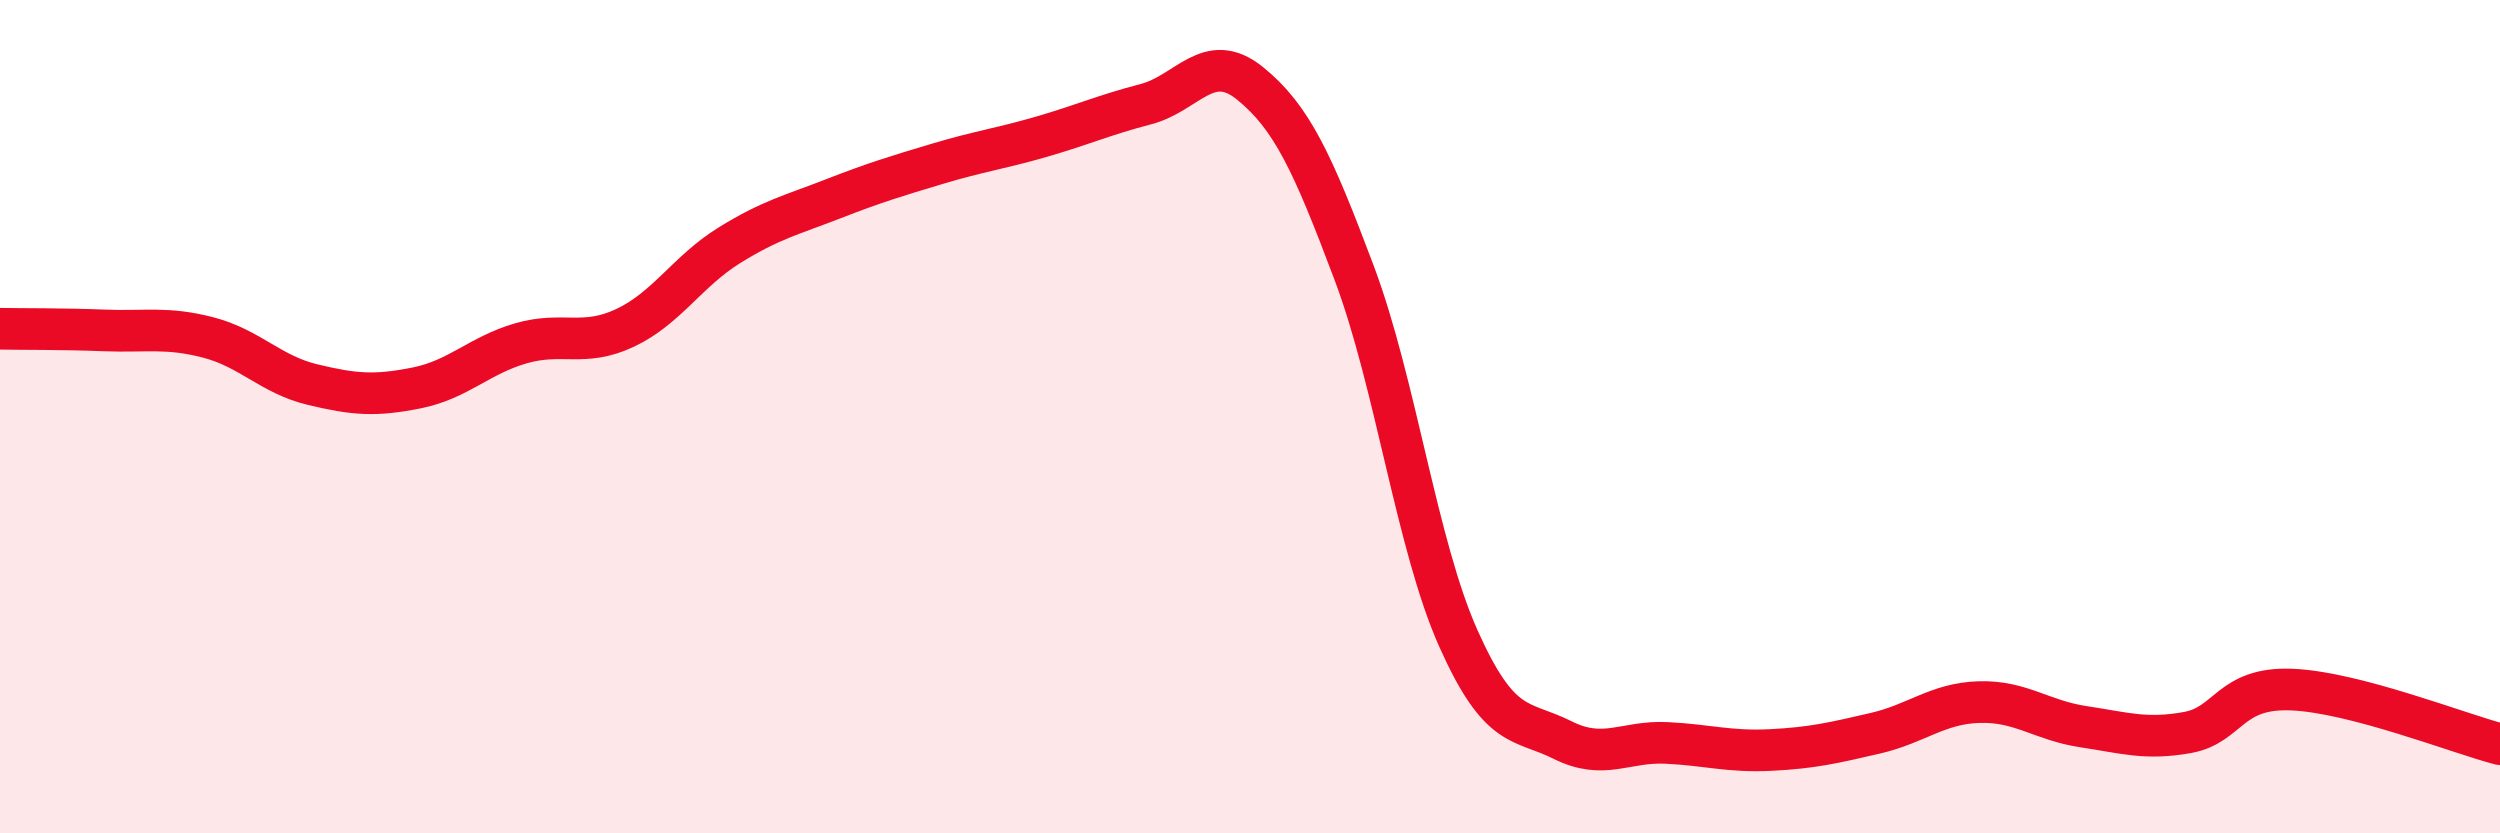 
    <svg width="60" height="20" viewBox="0 0 60 20" xmlns="http://www.w3.org/2000/svg">
      <path
        d="M 0,7.89 C 0.5,7.9 1.5,7.89 2.5,7.93 C 3.5,7.97 4,7.84 5,8.1 C 6,8.36 6.5,8.99 7.5,9.23 C 8.5,9.47 9,9.51 10,9.31 C 11,9.11 11.5,8.53 12.5,8.24 C 13.5,7.95 14,8.34 15,7.87 C 16,7.4 16.5,6.51 17.5,5.89 C 18.5,5.27 19,5.16 20,4.77 C 21,4.38 21.5,4.23 22.5,3.93 C 23.5,3.63 24,3.57 25,3.28 C 26,2.99 26.5,2.76 27.5,2.5 C 28.5,2.24 29,1.19 30,2 C 31,2.81 31.5,3.89 32.5,6.55 C 33.5,9.21 34,13.08 35,15.32 C 36,17.56 36.5,17.26 37.5,17.76 C 38.5,18.26 39,17.78 40,17.83 C 41,17.88 41.5,18.05 42.5,18 C 43.5,17.95 44,17.83 45,17.6 C 46,17.37 46.5,16.88 47.5,16.85 C 48.5,16.82 49,17.29 50,17.44 C 51,17.59 51.5,17.76 52.5,17.58 C 53.5,17.4 53.5,16.49 55,16.55 C 56.5,16.61 59,17.6 60,17.86L60 20L0 20Z"
        fill="#EB0A25"
        opacity="0.1"
        stroke-linecap="round"
        stroke-linejoin="round"
      />
      <path
        d="M 0,7.89 C 0.5,7.9 1.5,7.89 2.5,7.93 C 3.5,7.97 4,7.84 5,8.1 C 6,8.36 6.5,8.99 7.5,9.23 C 8.5,9.47 9,9.51 10,9.31 C 11,9.11 11.5,8.53 12.5,8.24 C 13.5,7.95 14,8.34 15,7.87 C 16,7.4 16.5,6.51 17.5,5.89 C 18.5,5.27 19,5.16 20,4.77 C 21,4.38 21.5,4.23 22.5,3.93 C 23.5,3.63 24,3.57 25,3.28 C 26,2.99 26.5,2.76 27.5,2.5 C 28.5,2.24 29,1.19 30,2 C 31,2.81 31.5,3.89 32.5,6.55 C 33.5,9.21 34,13.08 35,15.32 C 36,17.56 36.5,17.26 37.5,17.76 C 38.5,18.26 39,17.78 40,17.83 C 41,17.88 41.5,18.05 42.5,18 C 43.5,17.95 44,17.83 45,17.6 C 46,17.37 46.5,16.88 47.5,16.85 C 48.5,16.82 49,17.29 50,17.44 C 51,17.59 51.5,17.76 52.5,17.58 C 53.5,17.4 53.5,16.49 55,16.55 C 56.5,16.61 59,17.6 60,17.86"
        stroke="#EB0A25"
        stroke-width="1"
        fill="none"
        stroke-linecap="round"
        stroke-linejoin="round"
      />
    </svg>
  